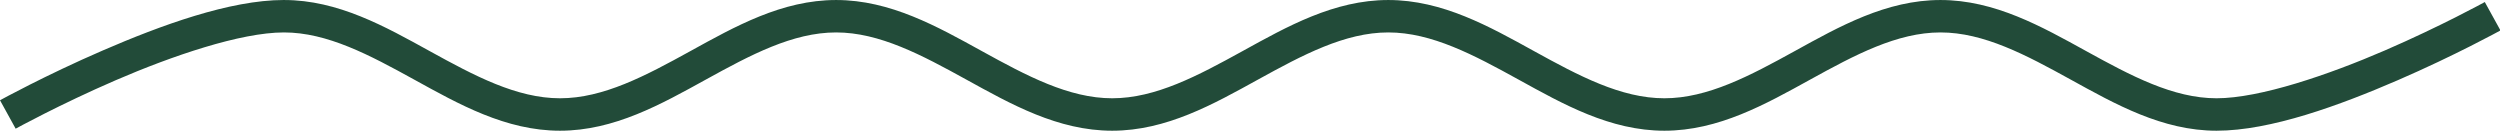 <?xml version="1.0" encoding="UTF-8" standalone="no"?><svg xmlns="http://www.w3.org/2000/svg" xmlns:xlink="http://www.w3.org/1999/xlink" fill="#224b39" height="10.7" preserveAspectRatio="xMidYMid meet" version="1" viewBox="0.0 0.0 203.9 10.7" width="203.9" zoomAndPan="magnify"><g id="change1_1"><path color="#224b39" d="m -73.887,24.105 c -4.427,0 -10.075,2.084 -14.771,4.115 -4.697,2.031 -8.385,4.062 -8.385,4.062 l 1.277,2.318 c 0,0 3.588,-1.975 8.158,-3.951 C -83.037,28.674 -77.427,26.75 -73.887,26.75 c 3.54,0 6.983,1.84 10.621,3.844 3.638,2.004 7.469,4.172 11.896,4.172 4.427,0 8.261,-2.168 11.898,-4.172 3.638,-2.004 7.081,-3.844 10.621,-3.844 3.54,0 6.981,1.84 10.619,3.844 3.638,2.004 7.471,4.172 11.898,4.172 4.427,0 8.259,-2.168 11.896,-4.172 C 9.202,28.59 12.646,26.75 16.186,26.75 c 3.54,0 6.983,1.84 10.621,3.844 3.638,2.004 7.469,4.172 11.896,4.172 4.427,0 8.261,-2.168 11.898,-4.172 3.638,-2.004 7.081,-3.844 10.621,-3.844 3.54,0 6.981,1.84 10.619,3.844 3.638,2.004 7.471,4.172 11.898,4.172 4.427,0 10.075,-2.084 14.771,-4.115 4.697,-2.031 8.385,-4.064 8.385,-4.064 l -1.277,-2.316 c 0,0 -3.588,1.975 -8.158,3.951 -4.57,1.976 -10.181,3.898 -13.721,3.898 -3.54,0 -6.983,-1.838 -10.621,-3.842 -3.638,-2.004 -7.469,-4.172 -11.896,-4.172 -4.427,0 -8.261,2.168 -11.898,4.172 -3.638,2.004 -7.081,3.842 -10.621,3.842 -3.54,0 -6.983,-1.838 -10.621,-3.842 -3.638,-2.004 -7.469,-4.172 -11.896,-4.172 -4.427,0 -8.259,2.168 -11.896,4.172 -3.638,2.004 -7.081,3.842 -10.621,3.842 -3.54,0 -6.983,-1.838 -10.621,-3.842 -3.638,-2.004 -7.469,-4.172 -11.896,-4.172 -4.427,0 -8.261,2.168 -11.898,4.172 -3.638,2.004 -7.081,3.842 -10.621,3.842 -3.54,0 -6.983,-1.838 -10.621,-3.842 -3.638,-2.004 -7.469,-4.172 -11.896,-4.172 z" style="-inkscape-stroke:none" transform="translate(97.043 -24.105)"/></g></svg>